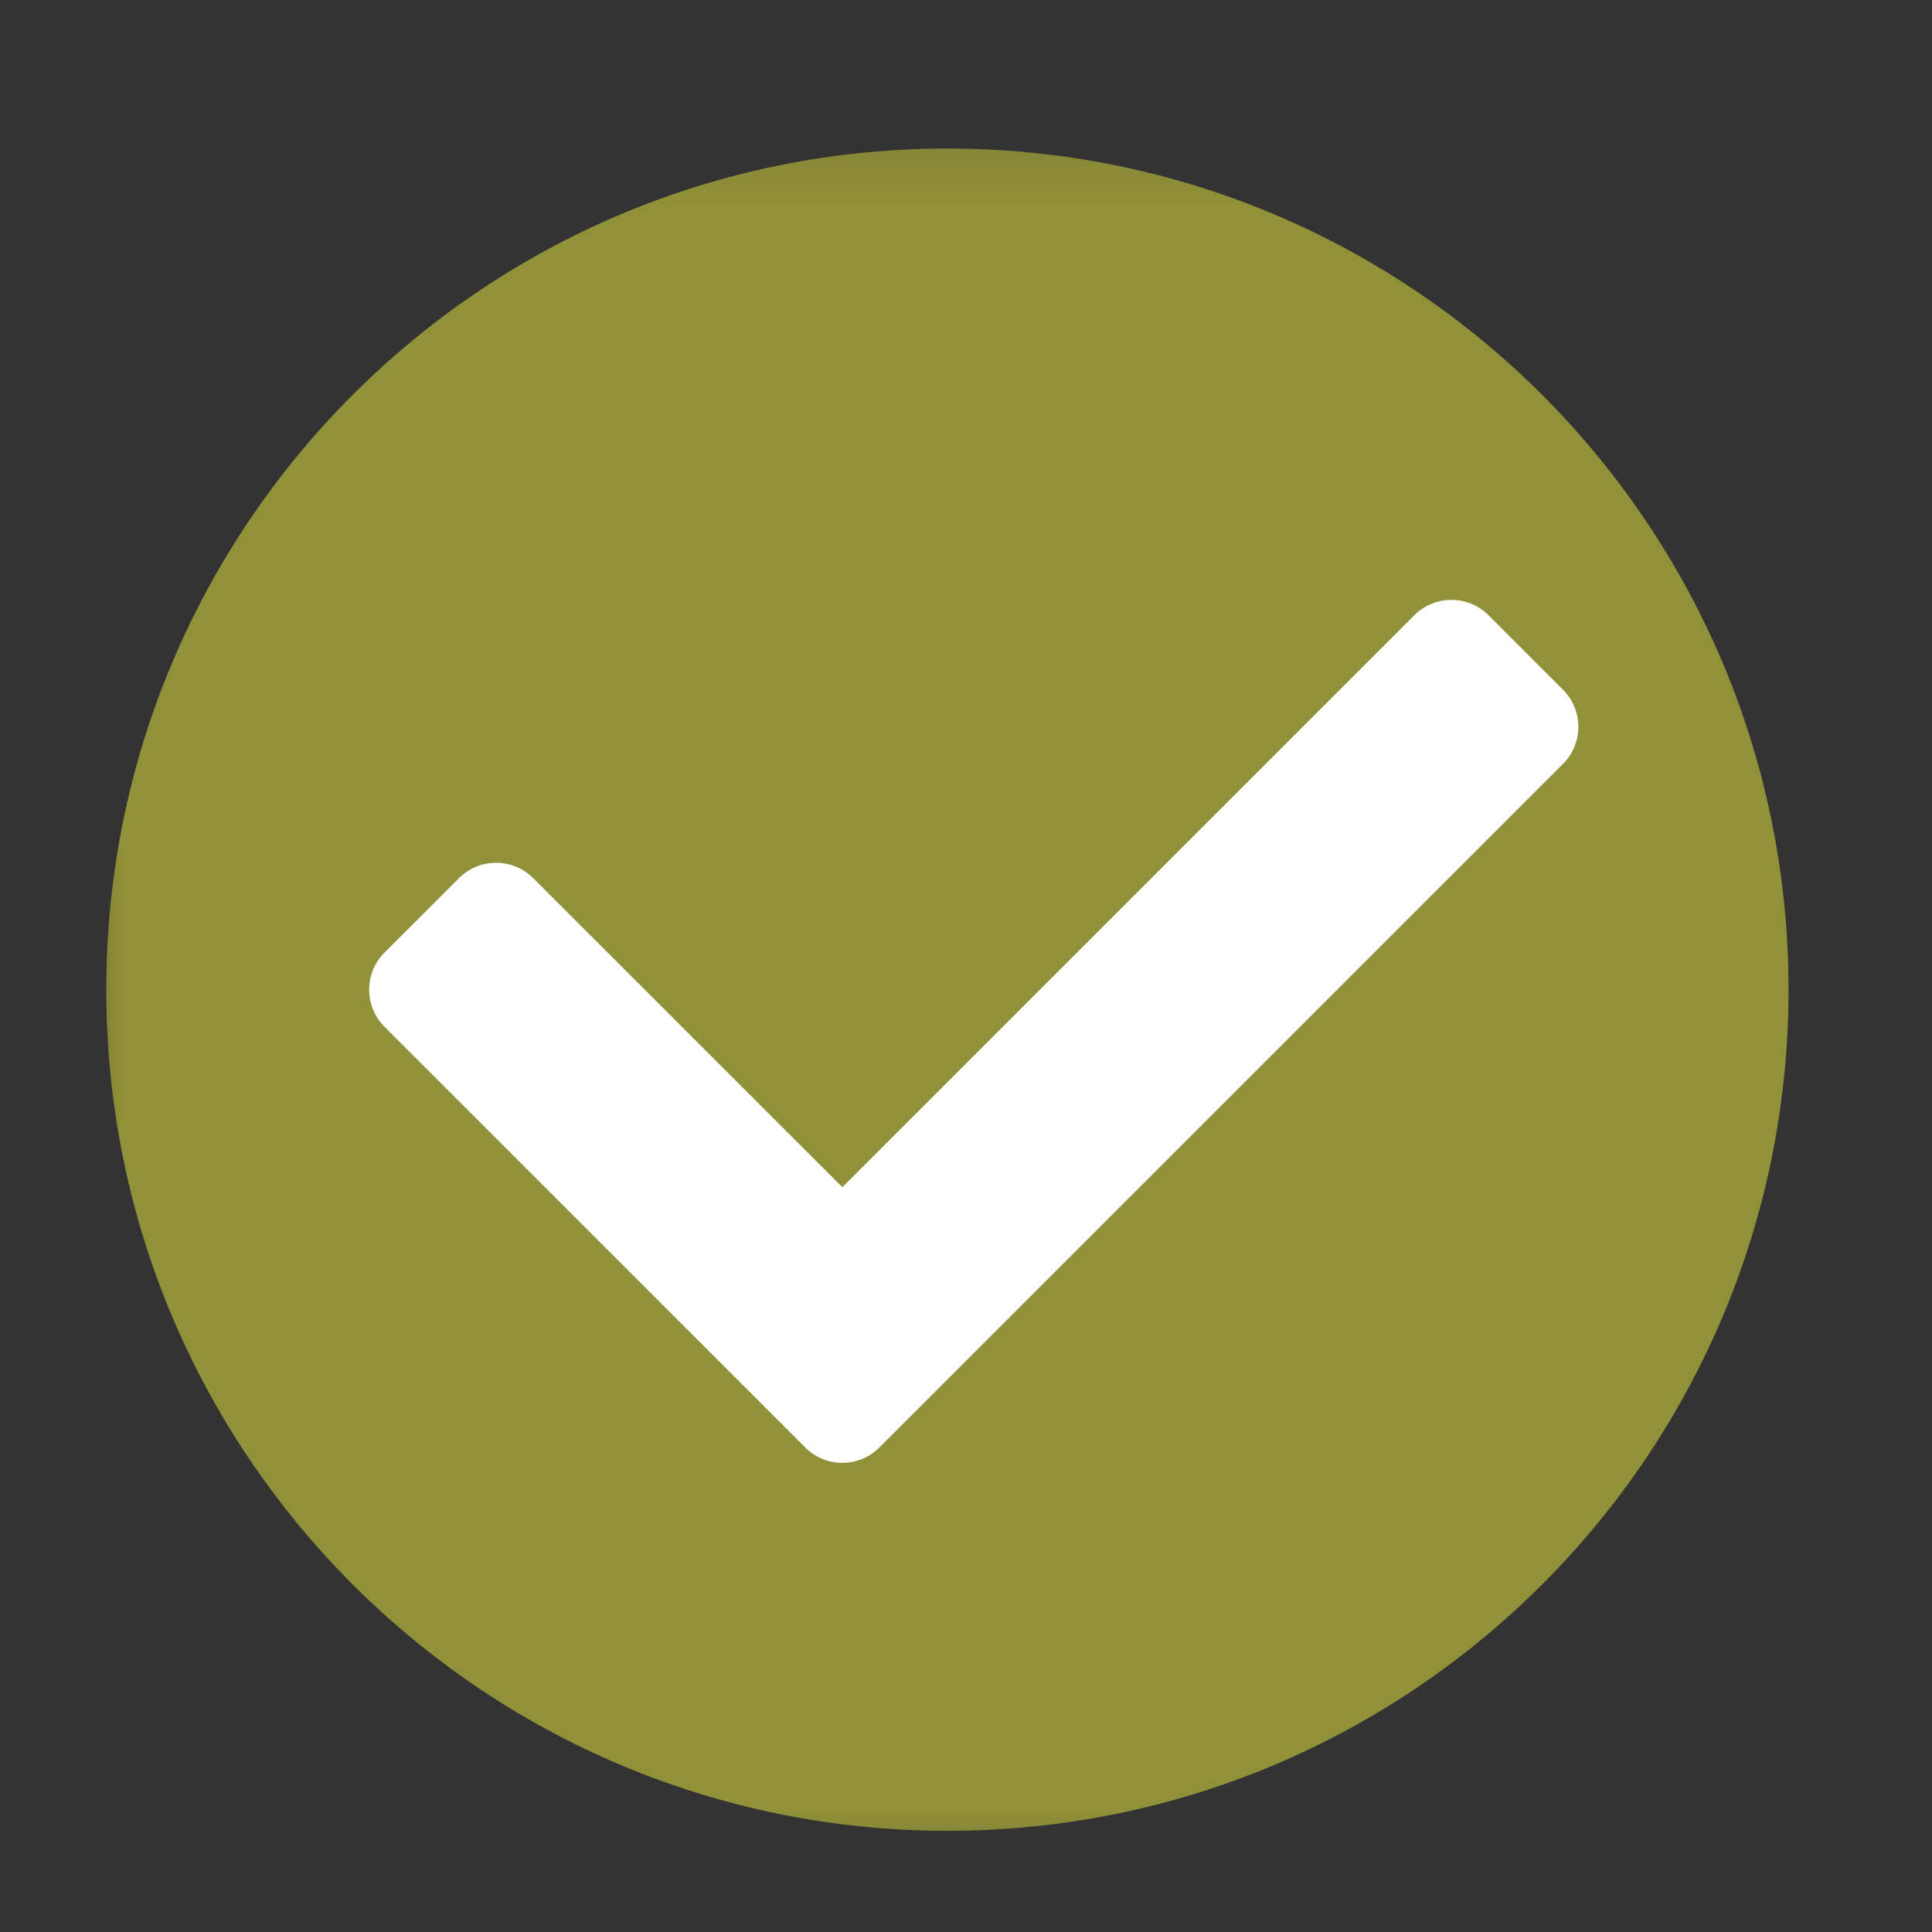 <svg width="24" height="24" viewBox="0 0 24 24" fill="none" xmlns="http://www.w3.org/2000/svg">
<rect x="0" y="0" width="24" height="24" fill="#333333" stroke="none"/>
<mask id="mask0_40_1419" style="mask-type:luminance" maskUnits="userSpaceOnUse" x="0" y="1" width="24" height="23">
<path d="M23.14 1.185H0.75V23.575H23.14V1.185Z" fill="white"/>
</mask>
<g mask="url(#mask0_40_1419)">
<path opacity="0.05" d="M16.039 8.203L10.724 13.518L8.022 10.816C7.614 10.408 6.953 10.408 6.545 10.816L5.806 11.555C5.398 11.963 5.398 12.624 5.806 13.032L9.986 17.212C10.394 17.619 11.055 17.619 11.463 17.212L18.255 10.42C18.663 10.012 18.663 9.35 18.255 8.942L17.516 8.203C17.108 7.795 16.447 7.795 16.039 8.203Z" fill="black"/>
<path opacity="0.07" d="M9.771 18.211L4.547 12.987C4.164 12.604 4.164 11.984 4.547 11.602L5.47 10.678C5.853 10.296 6.473 10.296 6.855 10.678L10.464 14.286L17.338 7.413C17.72 7.03 18.341 7.03 18.723 7.413L19.646 8.336C20.029 8.719 20.029 9.34 19.646 9.722L11.156 18.211C10.774 18.593 10.154 18.593 9.771 18.211Z" fill="black"/>
<path d="M22.218 12.294C22.218 18.064 17.54 22.743 11.769 22.743C5.999 22.743 1.32 18.064 1.32 12.294C1.32 6.523 5.999 1.845 11.769 1.845C17.54 1.845 22.218 6.523 22.218 12.294Z" fill="#919139"/>
<path d="M10.002 17.98L4.777 12.756C4.522 12.5 4.522 12.087 4.777 11.832L5.701 10.909C5.956 10.654 6.37 10.654 6.624 10.909L10.464 14.748L17.568 7.644C17.824 7.388 18.237 7.388 18.492 7.644L19.415 8.567C19.671 8.822 19.671 9.236 19.415 9.491L10.925 17.98C10.671 18.236 10.257 18.236 10.002 17.98Z" fill="white"/>
</g>
</svg>
